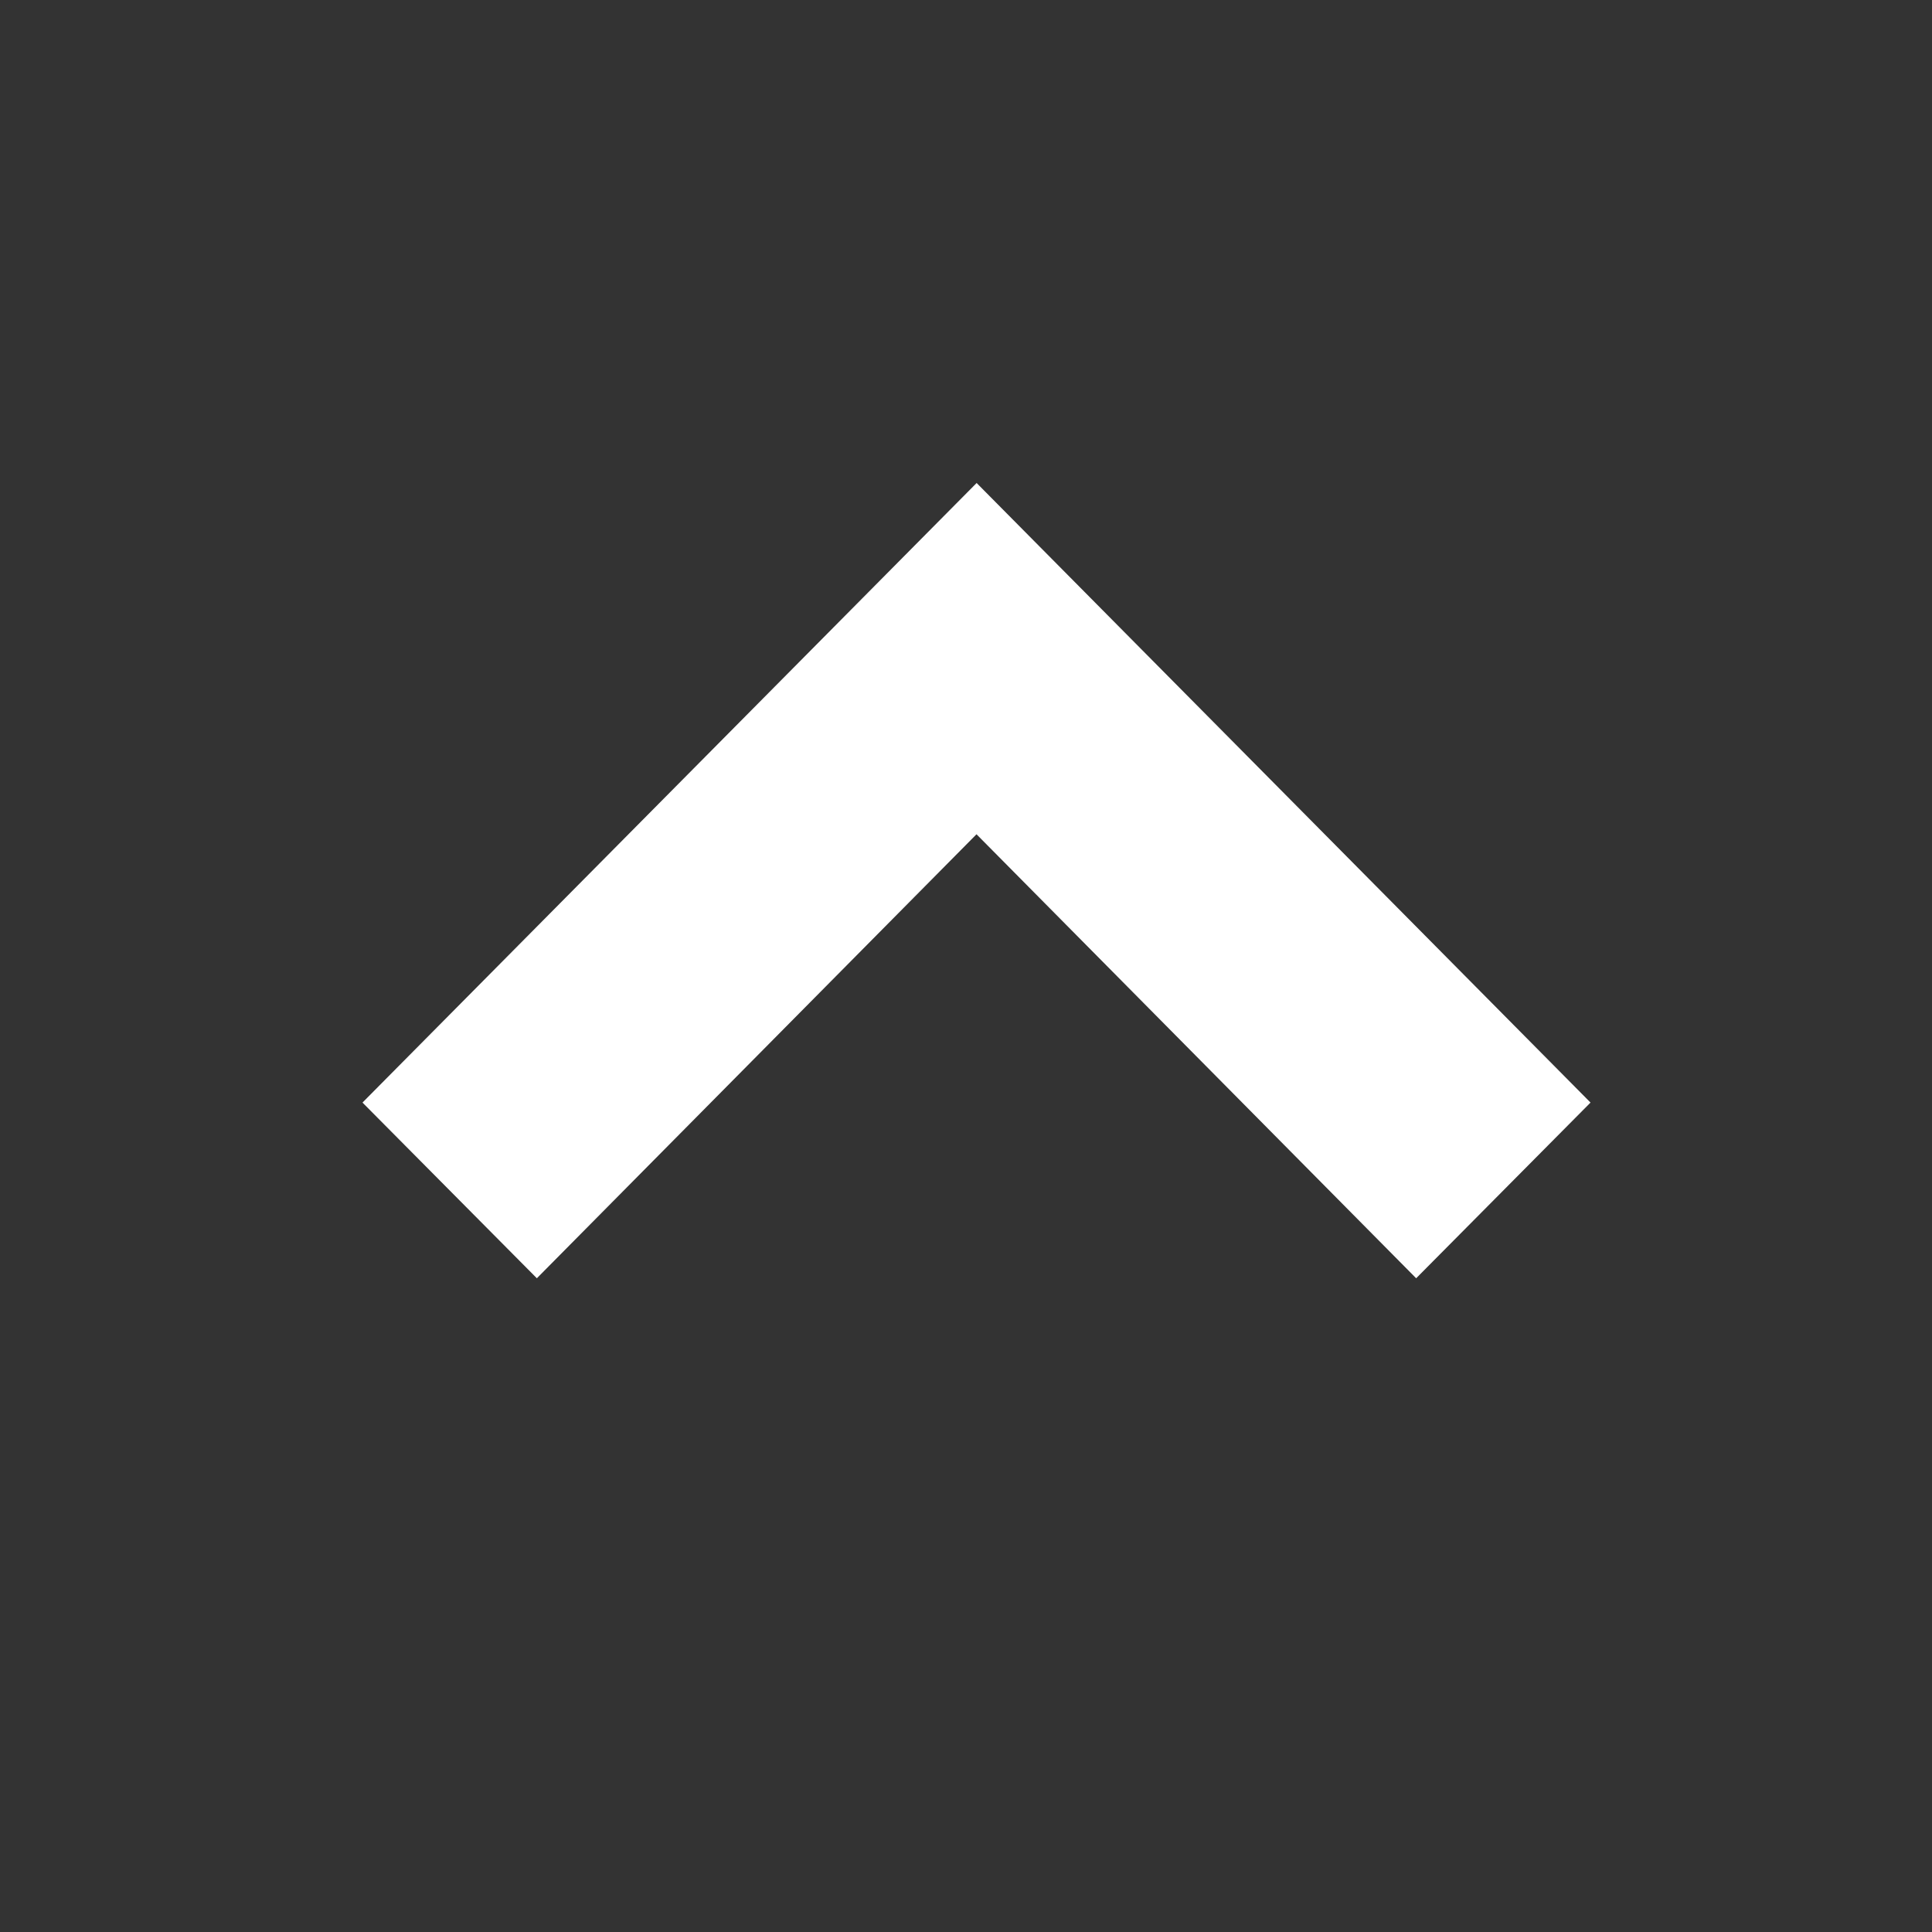 <svg height='100px' width='100px'  fill="#ffffff" xmlns="http://www.w3.org/2000/svg" viewBox="0 0 16 16" x="0px" y="0px"><rect x="0" y="0" width="16" height="16" fill="#333333" stroke="none"/><path d="m10.172 5.131-1.444 1.455-3.641-3.677-3.641 3.677-1.444-1.455 5.086-5.131z" fill-rule="evenodd" transform="translate(3 4)"></path></svg>